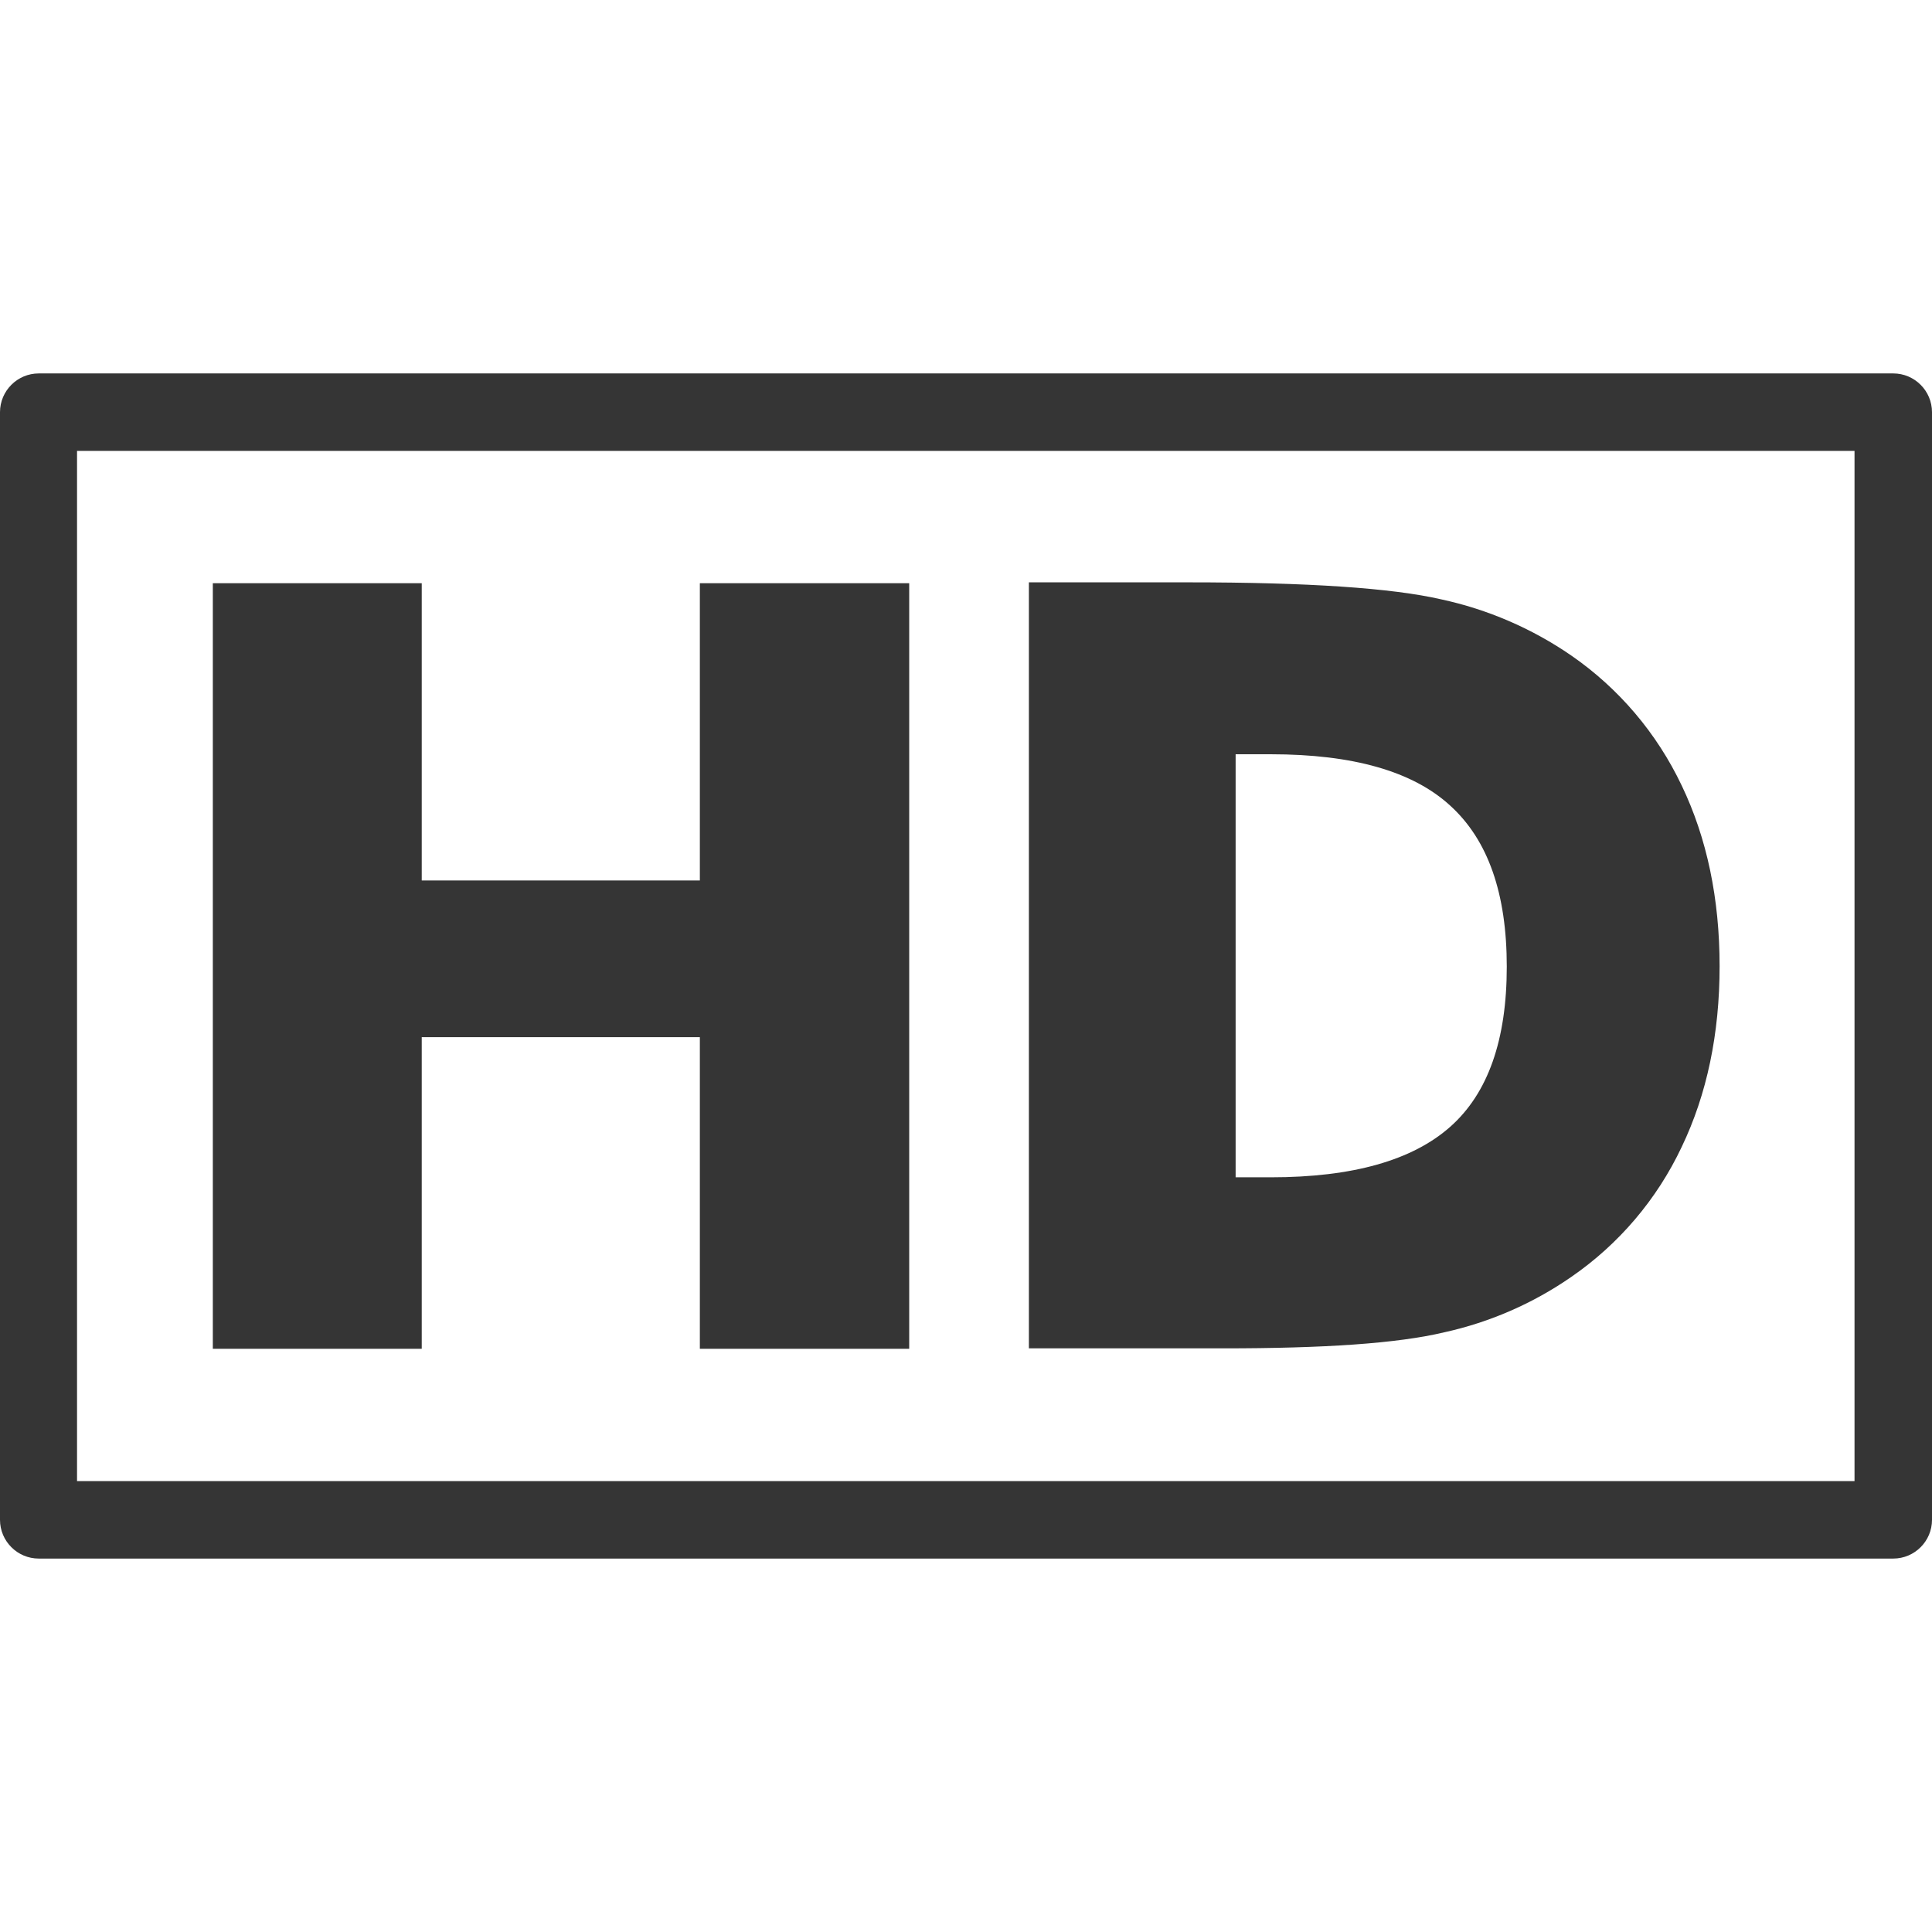 <?xml version="1.0" encoding="UTF-8"?>
<svg xmlns="http://www.w3.org/2000/svg" version="1.1" viewBox="0 0 443.9 443.9">
  <defs>
    <style>
      .cls-1 {
        fill: #353535;
      }
    </style>
  </defs>
  <!-- Generator: Adobe Illustrator 28.7.1, SVG Export Plug-In . SVG Version: 1.2.0 Build 142)  -->
  <g>
    <g id="Layer_1">
      <g id="Layer_1-2" data-name="Layer_1">
        <g id="Capa_1">
          <g>
            <path class="cls-1" d="M435,85.8H8.9c-4.9,0-8.9,4-8.9,8.9v254.5c0,4.9,4,8.9,8.9,8.9h426.1c4.9,0,8.9-4,8.9-8.9V94.7c0-4.9-4-8.9-8.9-8.9ZM426.2,340.3H17.7V103.6h408.4v236.7h.1Z"/>
            <polygon class="cls-1" points="96.9 238.3 160.8 238.3 160.8 309.9 208.9 309.9 208.9 134 160.8 134 160.8 202.3 96.9 202.3 96.9 134 48.9 134 48.9 309.9 96.9 309.9 96.9 238.3"/>
            <path class="cls-1" d="M331.9,306.1c10.4-2.3,20.3-6.6,29.1-12.7,10.9-7.5,19.7-17.8,25.4-29.9,5.8-12.1,8.7-26,8.7-41.5s-2.9-29.4-8.7-41.5c-5.7-12-14.4-22.3-25.4-29.9-9-6.2-19.2-10.6-29.9-12.9-11.3-2.6-30.7-3.9-58-3.9h-36.7v176h44.7c23,0,39.9-1.1,50.8-3.7ZM283.9,173.3h8.1c18.8,0,32.6,3.9,41.2,11.8,8.7,7.9,13,20.2,13,37s-4.3,29.1-13,36.8-22.4,11.6-41.2,11.6h-8.1v-97.2Z"/>
          </g>
        </g>
      </g>
    </g>
  </g>
</svg>